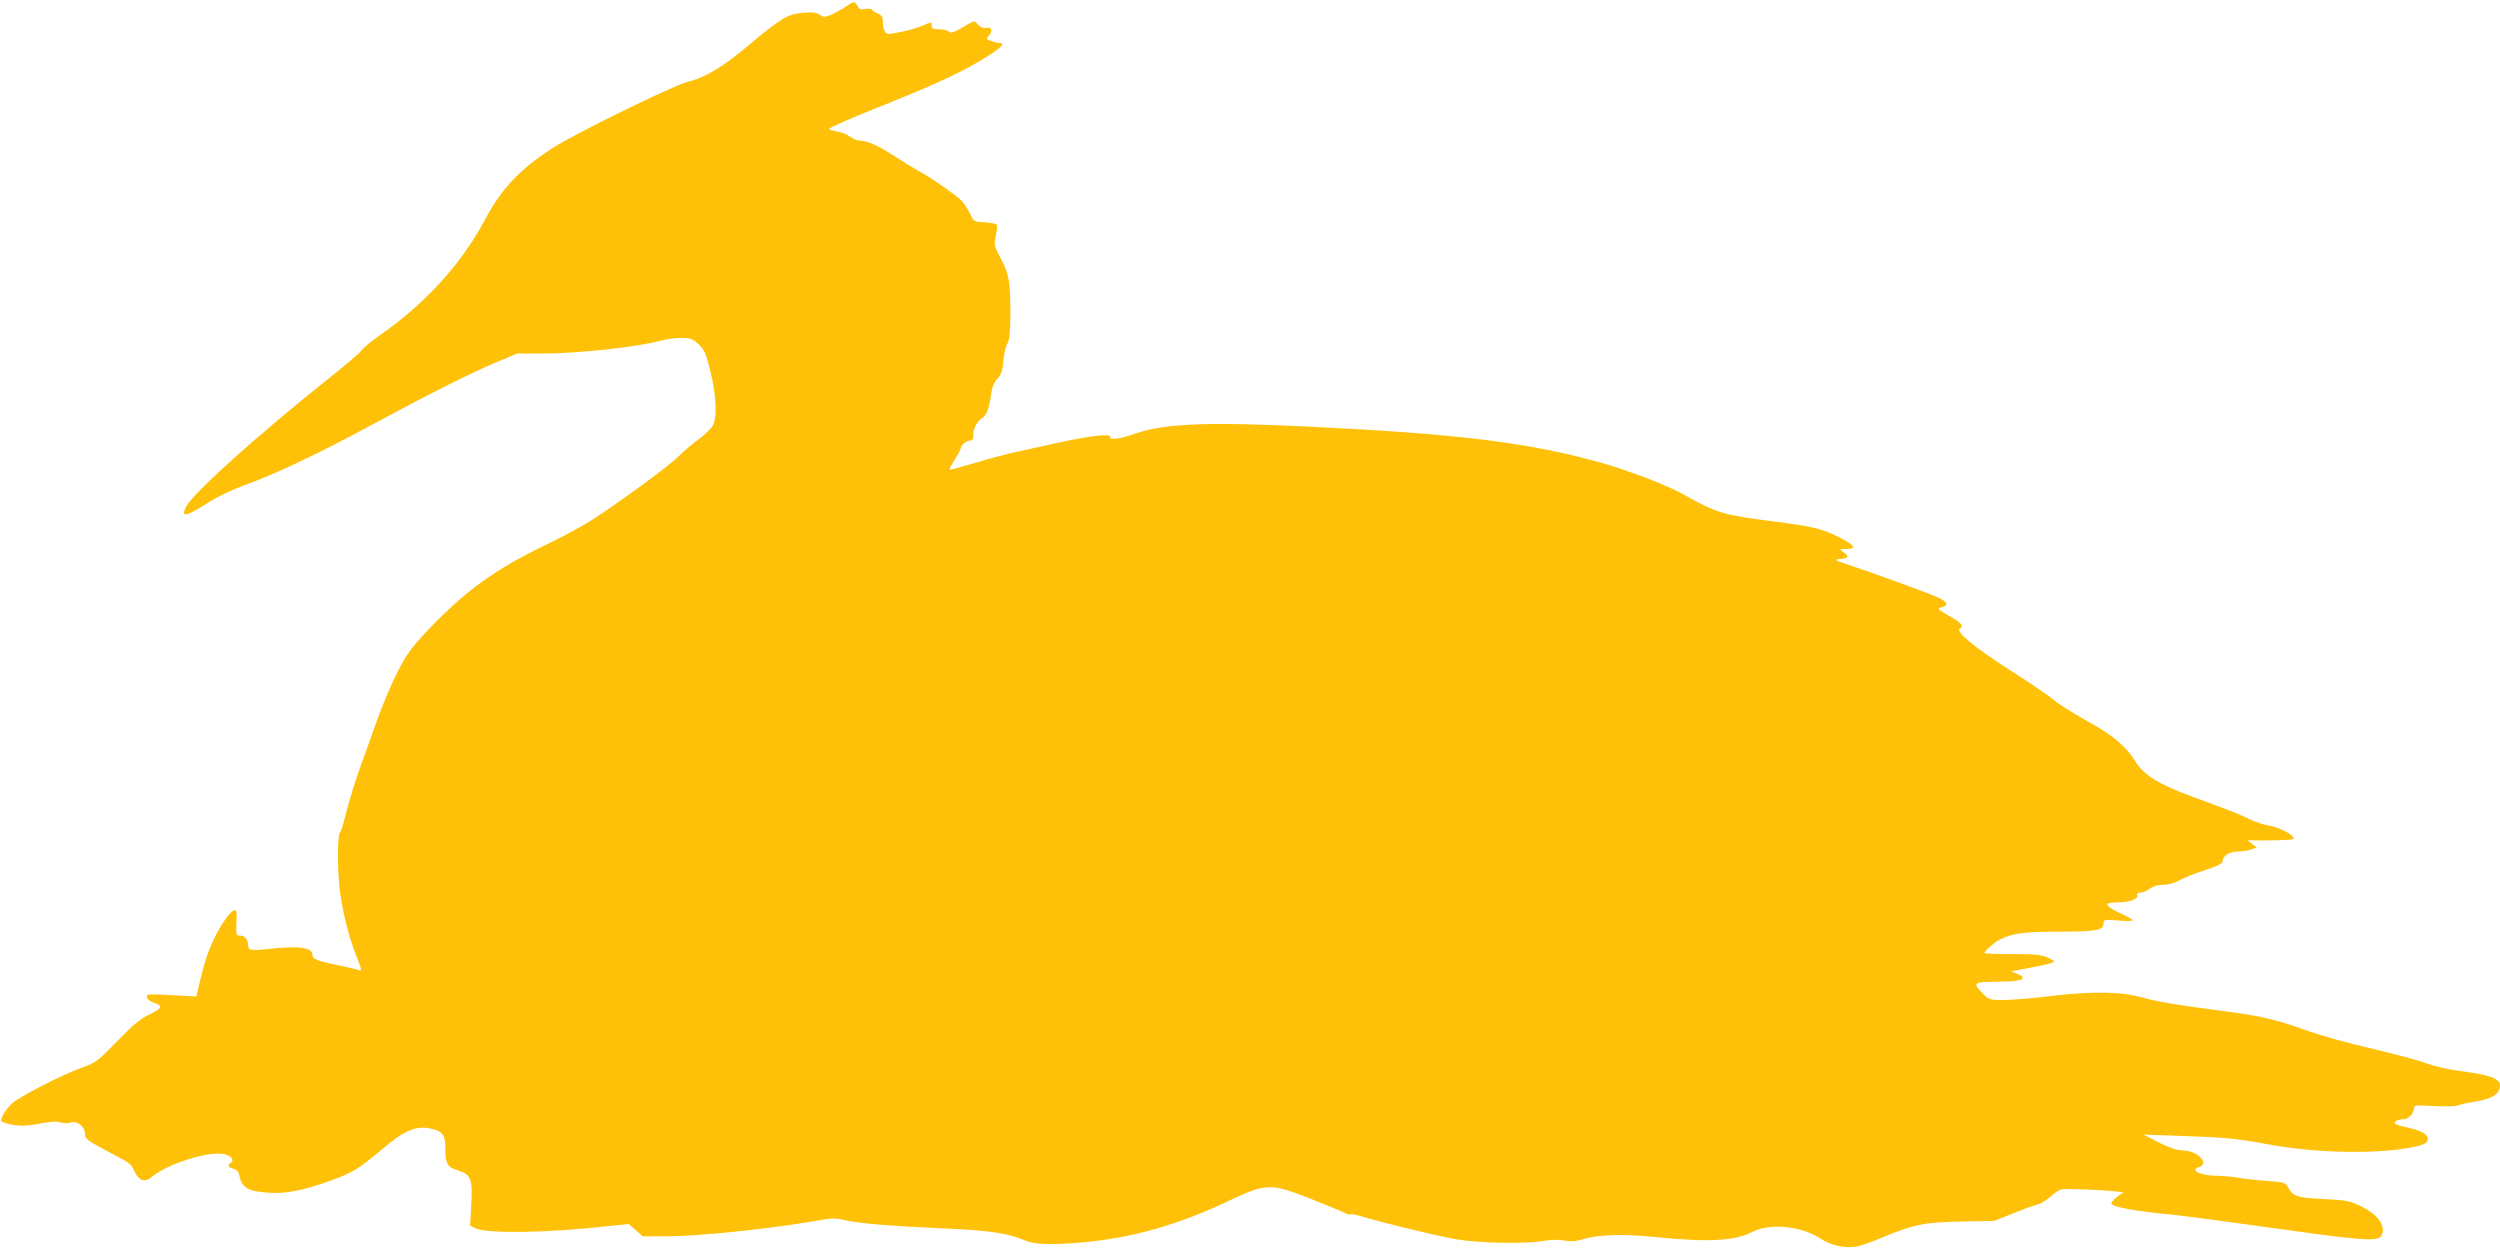 <?xml version="1.0" standalone="no"?>
<!DOCTYPE svg PUBLIC "-//W3C//DTD SVG 20010904//EN"
 "http://www.w3.org/TR/2001/REC-SVG-20010904/DTD/svg10.dtd">
<svg version="1.0" xmlns="http://www.w3.org/2000/svg"
 width="1280pt" height="640pt" viewBox="0 0 1280 640"
 preserveAspectRatio="xMidYMid meet">
<g transform="translate(0,640) scale(0.1,-0.1)"
fill="#ffc107" stroke="none">
<path d="M4327 6364 c-21 -14 -54 -32 -73 -40 -30 -13 -37 -13 -58 1 -19 12
-38 14 -91 9 -74 -8 -106 -27 -270 -164 -141 -118 -226 -168 -320 -191 -63
-15 -546 -251 -666 -325 -178 -110 -280 -216 -365 -377 -120 -226 -305 -430
-537 -592 -47 -33 -89 -68 -94 -77 -4 -9 -80 -74 -168 -144 -364 -290 -696
-588 -731 -657 -32 -61 -3 -54 124 27 37 23 114 60 172 81 160 58 373 159 626
295 309 167 527 277 660 333 l112 47 128 0 c185 0 486 33 604 65 30 8 79 15
108 15 45 0 57 -4 88 -32 31 -29 38 -46 61 -138 32 -131 36 -244 10 -283 -10
-16 -44 -47 -75 -70 -31 -23 -75 -60 -97 -83 -43 -44 -270 -211 -425 -314 -52
-35 -168 -98 -258 -141 -258 -124 -411 -235 -605 -439 -79 -84 -105 -119 -151
-209 -31 -60 -78 -171 -105 -247 -27 -77 -68 -191 -91 -254 -23 -63 -52 -160
-66 -214 -13 -55 -28 -104 -34 -110 -13 -13 -13 -203 1 -303 14 -107 44 -226
80 -318 34 -89 34 -89 13 -81 -9 4 -51 13 -93 22 -115 23 -141 33 -141 54 0
40 -70 49 -229 31 -86 -10 -101 -7 -101 23 0 27 -18 46 -43 46 -16 0 -19 7
-17 53 2 28 2 58 1 65 -2 25 -27 10 -58 -36 -57 -83 -92 -166 -121 -282 l-27
-112 -128 7 c-120 6 -129 6 -125 -11 1 -9 17 -22 33 -27 51 -17 47 -29 -18
-60 -48 -23 -86 -54 -167 -138 -98 -101 -110 -110 -180 -135 -106 -38 -325
-151 -361 -186 -41 -41 -64 -87 -47 -93 62 -22 112 -24 190 -8 59 11 89 13
108 6 16 -6 36 -6 50 -1 34 12 75 -19 75 -57 0 -25 10 -33 105 -84 134 -71
128 -66 148 -108 24 -50 54 -59 90 -28 81 68 299 135 373 115 37 -10 51 -32
29 -45 -17 -11 -11 -23 15 -29 16 -4 27 -15 30 -34 14 -64 44 -82 154 -89 86
-6 180 13 330 68 97 36 134 59 245 153 118 101 180 126 258 106 57 -15 68 -32
68 -103 0 -74 11 -93 61 -108 70 -22 79 -43 72 -173 l-6 -112 29 -13 c60 -28
361 -24 676 11 l107 11 36 -31 36 -32 117 0 c180 0 567 42 822 88 30 5 62 4
95 -5 62 -16 223 -30 515 -43 228 -10 321 -24 408 -61 51 -22 139 -24 306 -9
251 24 483 91 736 211 193 91 213 92 414 14 77 -31 156 -63 174 -72 17 -9 35
-14 38 -11 3 3 26 -1 52 -9 105 -32 393 -102 487 -118 117 -20 351 -25 444 -9
39 7 81 8 109 3 32 -7 59 -5 96 6 82 25 207 28 376 11 264 -27 404 -20 493 27
88 46 249 30 345 -33 57 -38 135 -54 194 -41 24 6 82 26 128 46 151 64 216 78
403 81 l167 3 98 39 c53 22 110 42 127 46 16 4 46 23 67 42 21 19 46 34 56 35
74 5 336 -11 312 -19 -18 -6 -60 -43 -60 -53 0 -18 118 -40 320 -59 63 -7 306
-39 540 -72 419 -59 503 -65 521 -37 29 46 -12 108 -99 151 -61 30 -76 33
-192 39 -135 6 -162 14 -184 58 -14 27 -19 28 -113 35 -54 4 -118 11 -143 16
-25 5 -73 9 -107 10 -86 0 -145 29 -93 45 56 18 -11 85 -86 85 -27 0 -66 13
-120 40 l-79 41 195 -7 c216 -7 284 -13 443 -43 224 -42 517 -51 704 -21 90
15 113 25 113 50 0 24 -39 44 -120 61 -27 6 -50 14 -50 19 0 10 25 20 49 20
22 0 51 31 51 55 0 17 8 18 100 12 56 -3 111 -2 123 3 12 5 55 14 96 21 82 13
121 39 121 82 0 34 -54 54 -194 72 -65 8 -140 25 -181 40 -38 15 -166 49 -282
76 -117 27 -263 68 -325 90 -142 52 -234 75 -373 94 -60 8 -175 24 -255 35
-80 11 -176 29 -215 41 -107 32 -256 35 -468 10 -98 -12 -210 -21 -250 -21
-69 0 -75 2 -105 33 -56 58 -52 60 95 61 106 1 138 16 84 39 l-33 14 90 17
c50 9 101 20 114 25 22 9 21 10 -17 28 -33 15 -65 18 -182 18 -79 0 -143 2
-143 6 0 9 53 56 80 69 59 31 128 40 302 40 191 0 228 7 228 41 0 21 3 22 75
16 41 -4 75 -3 75 1 0 4 -32 22 -72 40 -77 37 -78 52 -2 52 56 0 104 18 97 36
-3 9 2 14 17 14 12 0 33 9 47 20 17 13 41 20 68 20 26 0 60 9 86 24 24 13 83
37 132 52 62 20 87 33 87 45 0 27 34 49 78 49 22 0 53 5 69 11 l28 10 -24 18
-24 19 34 -1 c19 -1 74 0 123 1 79 2 87 4 75 18 -19 23 -79 50 -127 58 -24 4
-66 18 -93 31 -49 25 -92 42 -291 115 -176 64 -253 112 -298 186 -47 75 -114
131 -242 201 -69 39 -148 88 -175 111 -26 22 -123 88 -216 147 -191 122 -288
203 -262 217 22 13 8 29 -63 69 -52 30 -55 33 -33 39 39 9 35 26 -11 48 -44
22 -322 123 -463 170 -76 25 -78 27 -42 30 43 4 46 13 15 35 -23 16 -22 16 15
16 56 1 44 20 -40 62 -88 43 -133 54 -337 80 -253 32 -289 43 -456 137 -85 48
-271 119 -420 162 -366 103 -723 148 -1485 185 -524 26 -749 17 -896 -33 -81
-29 -140 -37 -134 -20 8 19 -93 9 -255 -26 -69 -15 -167 -37 -218 -48 -52 -11
-151 -37 -220 -58 -70 -21 -129 -37 -131 -35 -2 3 11 26 28 53 17 27 31 53 31
59 0 15 30 38 49 38 11 0 15 8 14 23 -4 29 21 78 46 92 22 11 36 51 46 125 4
33 15 59 32 76 19 21 26 41 30 90 3 35 12 75 20 88 11 17 15 54 16 135 1 181
-6 222 -48 301 -36 67 -37 71 -26 119 6 27 8 53 4 57 -5 4 -33 9 -63 11 -53 3
-55 4 -73 43 -11 22 -29 51 -40 64 -28 29 -153 117 -219 153 -28 15 -86 51
-129 79 -81 53 -137 78 -177 79 -13 0 -35 9 -49 20 -14 11 -43 23 -65 26 -21
4 -41 10 -43 14 -3 5 111 54 252 111 293 116 442 186 561 262 75 48 91 67 56
67 -7 0 -25 5 -40 10 -25 10 -26 11 -9 30 20 22 11 44 -17 37 -11 -3 -27 3
-39 16 -20 22 -20 22 -52 3 -72 -43 -88 -49 -100 -37 -6 6 -28 11 -49 11 -31
0 -38 4 -38 19 0 20 -1 20 -45 0 -25 -11 -77 -26 -115 -33 -66 -13 -71 -13
-80 4 -6 10 -10 33 -10 50 0 23 -6 33 -24 40 -13 5 -27 13 -30 19 -4 6 -20 8
-35 5 -23 -5 -32 -2 -40 15 -15 27 -18 26 -64 -5z"/>
</g>
</svg>
